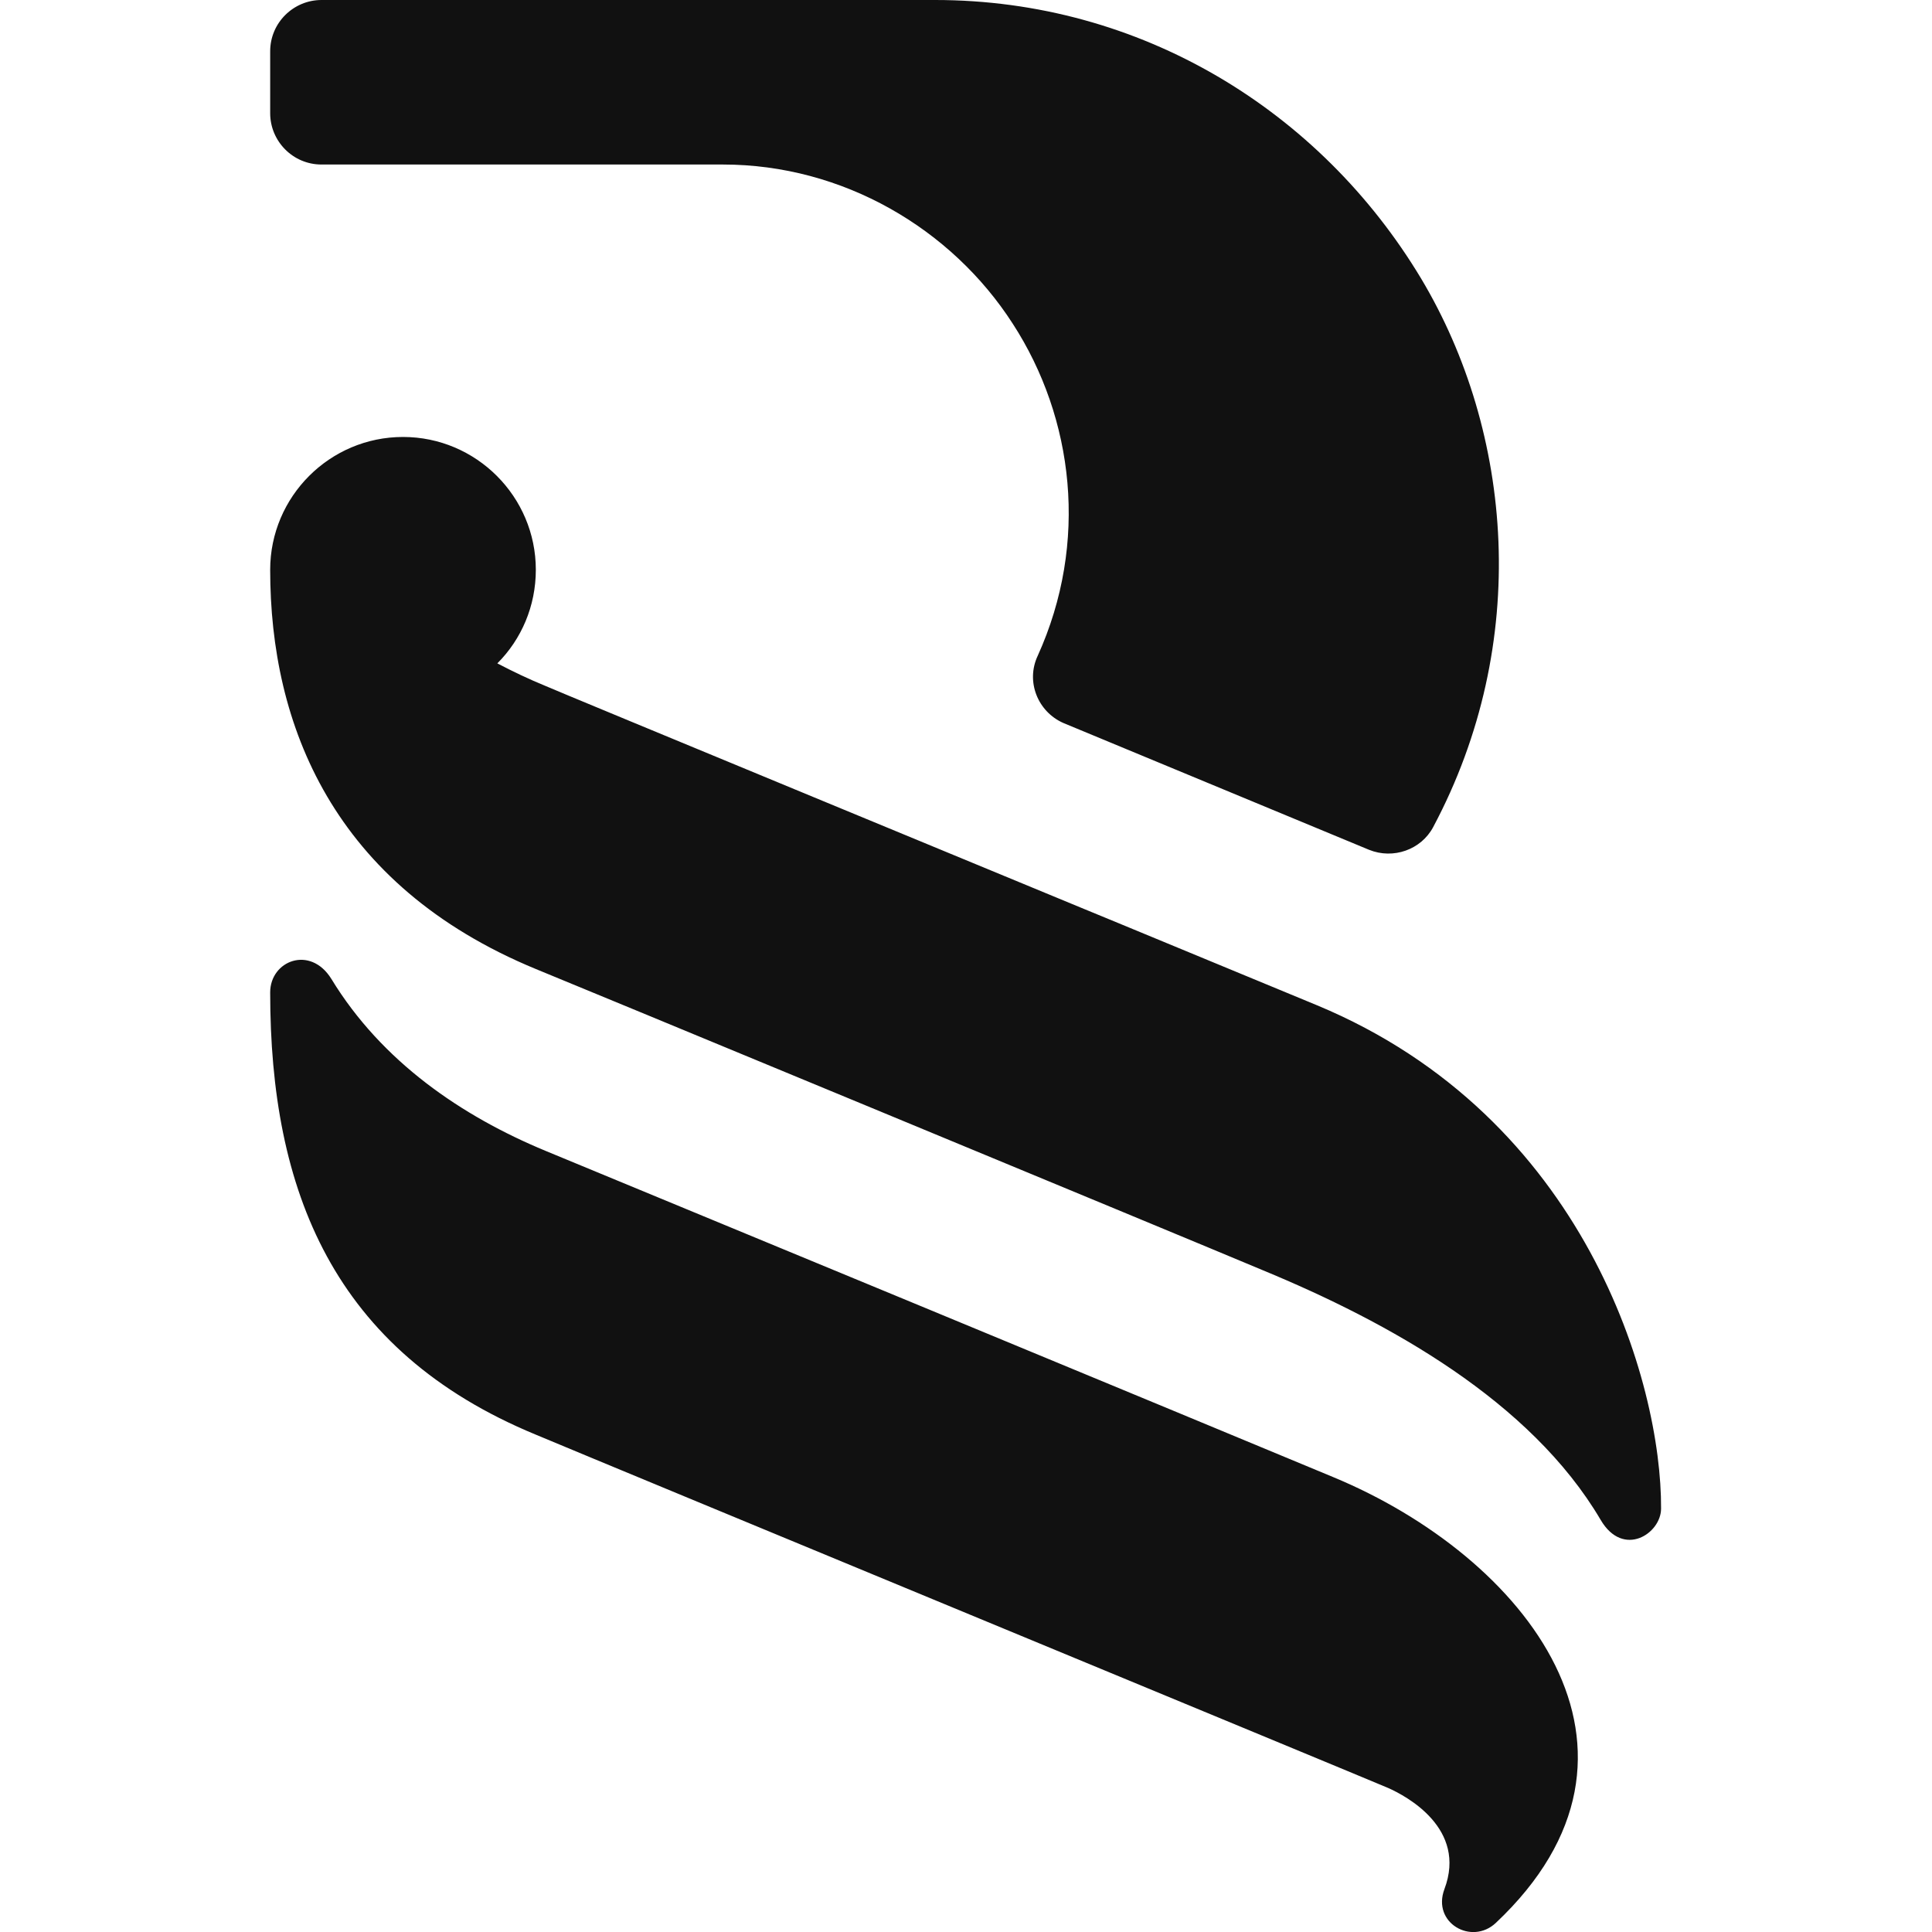 <svg xmlns="http://www.w3.org/2000/svg" xml:space="preserve" style="enable-background:new 0 0 256 256" version="1.0" viewBox="0 0 256 256"><path d="M198.2 254.8c-3.2 3-8.5 0-6.8-4.5 3-8-5-12.3-7.5-13.4-3.5-1.5-102.9-42.6-112.9-46.8-26.9-11.1-35.2-32.4-35.2-58.6 0-4.2 5.3-6.3 8.1-1.8 6.7 11 17.3 18.2 28.4 22.8 10.2 4.2 89.2 36.9 104.3 43.2 25.6 10.6 45.8 36.3 21.6 59.1zm-23.7-121.6c-28.5-11.8-31.2-12.9-31.2-12.9S72.4 91 72.3 90.9c-2.2-.9-4.3-1.9-6.4-3 3.2-3.2 5.1-7.6 5.1-12.4 0-9.7-7.9-17.6-17.6-17.6s-17.6 7.9-17.6 17.6c0 20.5 8.3 41.8 35.2 52.9.8.3 85.6 35.4 96.3 39.9 16.7 6.9 35.5 17.3 44.8 33.1 3 5.1 8 1.8 8-1.5.1-16.6-10-51.9-45.6-66.7zM42.6 21.8h53.2c15.9 0 30.3 8.5 38.4 21.1 8.1 12.5 10.1 29 3.3 44-1.6 3.4 0 7.4 3.4 8.9l40.5 16.8c3.2 1.3 6.9 0 8.5-3 13-24.4 10.6-52.3-1.6-72.7C174.9 14.6 151.1 0 123.9 0H42.6c-3.7 0-6.8 3-6.8 6.8V15c0 3.7 3 6.8 6.8 6.8z" style="fill:#111"/></svg>